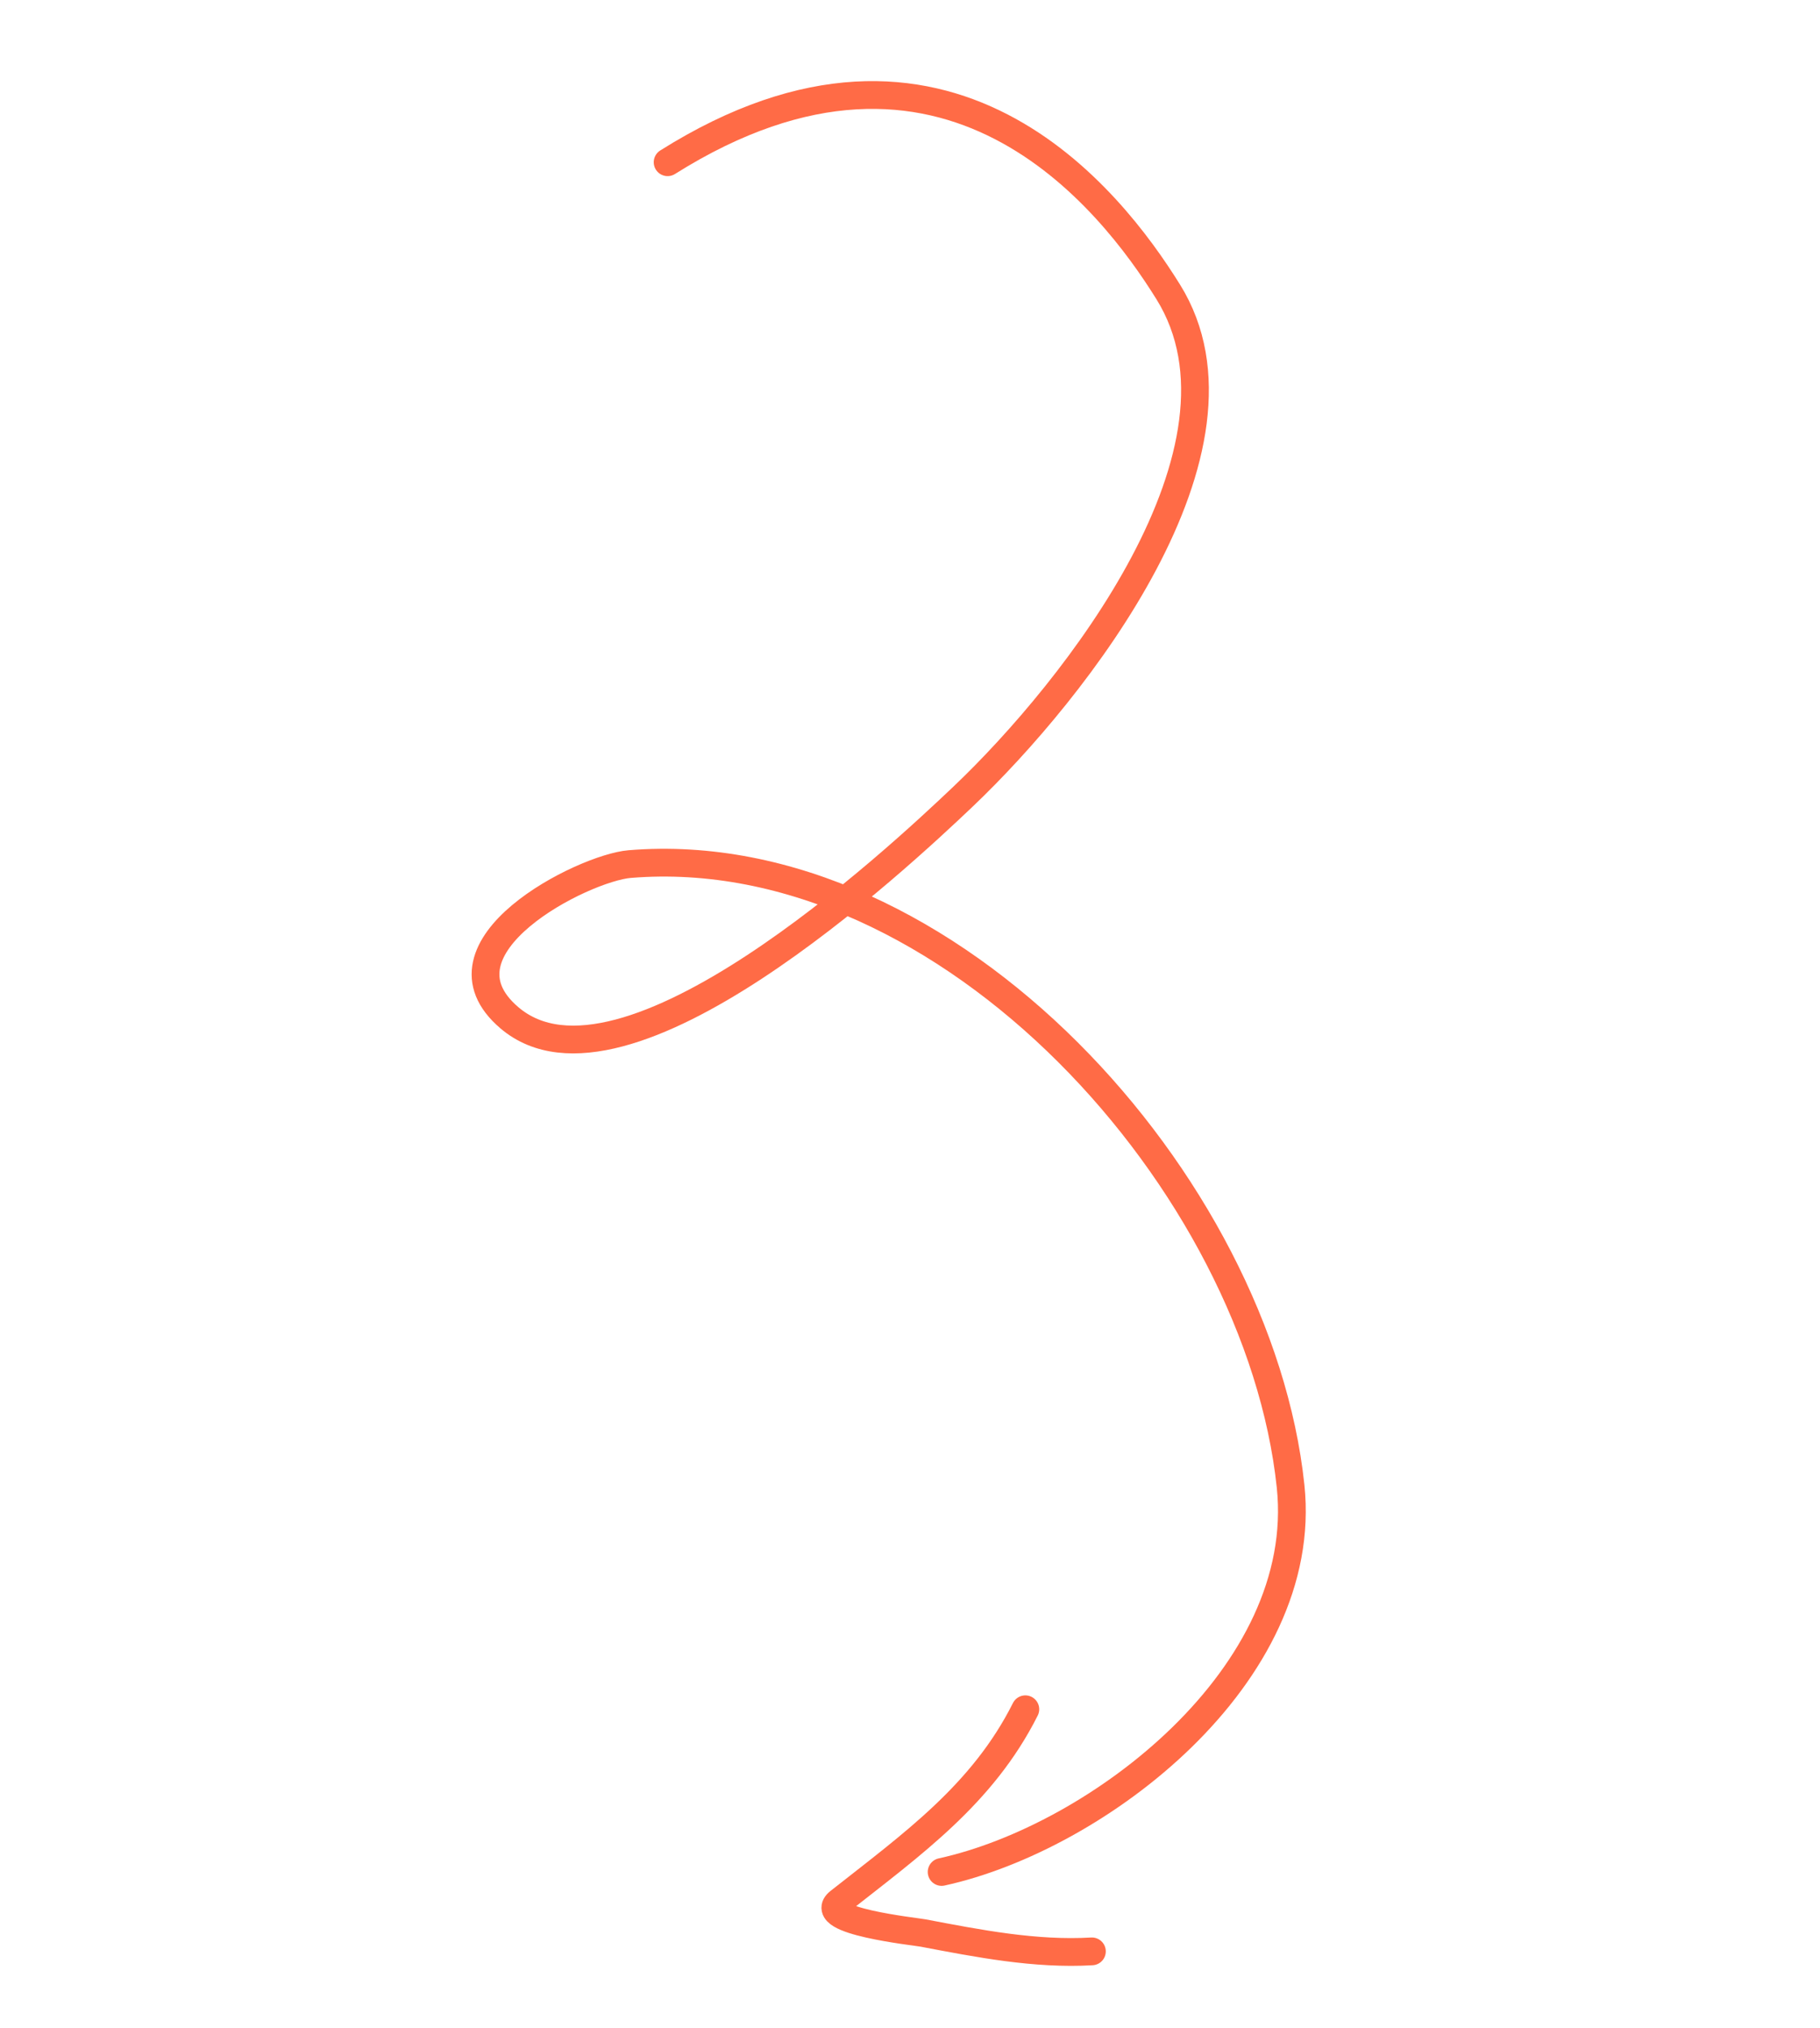 <?xml version="1.0" encoding="UTF-8"?> <svg xmlns="http://www.w3.org/2000/svg" width="176" height="196" viewBox="0 0 176 196" fill="none"><path d="M64.56 15.679C91.556 -1.291 107.448 19.328 112.971 28.211C122.373 43.334 103.942 66.717 93.13 76.987C86.766 83.032 60.286 107.735 49.266 98.367C41.213 91.522 56.408 83.876 60.893 83.508C91.763 80.977 121.74 114.485 124.805 143.644C126.721 161.863 106.185 177.61 91.058 180.914" stroke="#FF6B46" stroke-width="2.684" stroke-linecap="round"></path><path d="M99.154 165.19C95.023 173.414 88.213 178.23 81.139 183.806C78.809 185.642 88.49 186.666 89.254 186.811C94.612 187.83 100.133 188.91 105.591 188.589" stroke="#FF6B46" stroke-width="2.684" stroke-linecap="round"></path></svg> 